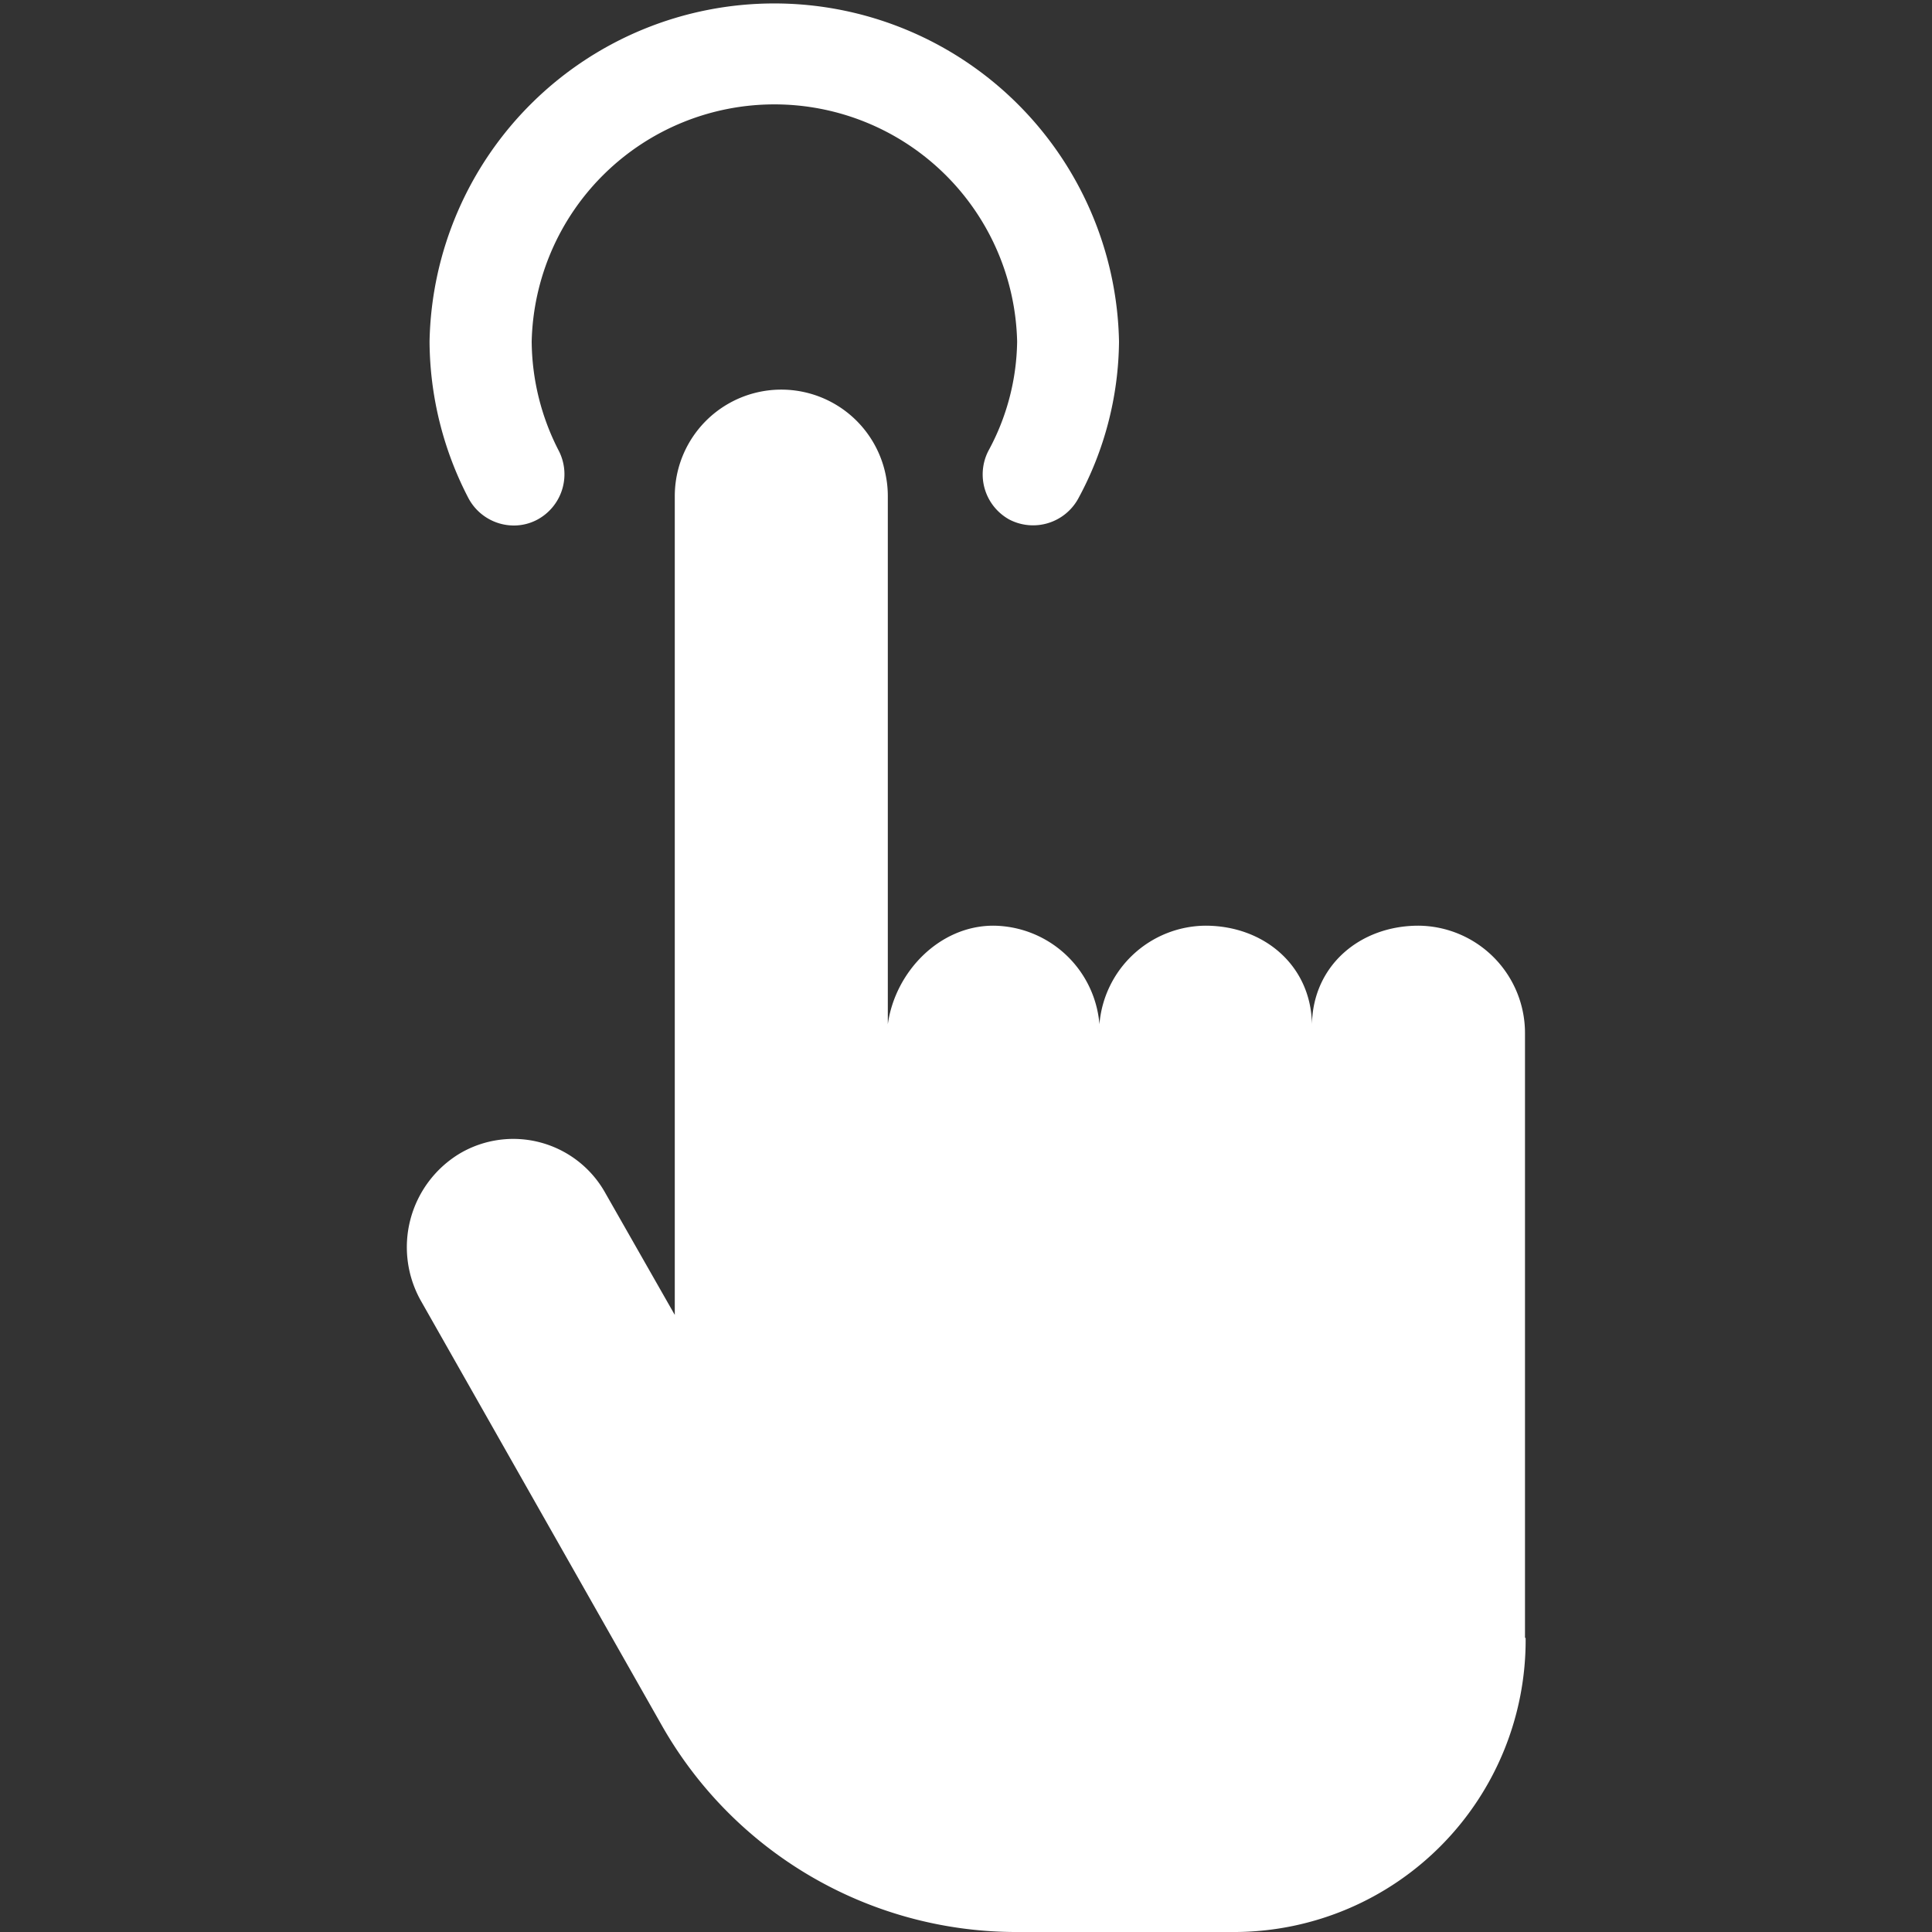<svg id="b2370ab6-17ad-47ad-945b-82577549da12" data-name="Layer 1" xmlns="http://www.w3.org/2000/svg" viewBox="0 0 150 150"><rect x="0" y="0" width="150" height="150" fill="#333333" stroke="none"/><path d="M118.4,127.15V80.29a8.34,8.34,0,0,0-8.27-8.42c-4.52,0-8.19,3.07-8.27,7.65-.08-4.58-3.75-7.65-8.27-7.65a8.33,8.33,0,0,0-8.23,7.65,8.34,8.34,0,0,0-8.24-7.65c-4.17,0-7.62,3.57-8.19,7.65v-41a8.27,8.27,0,1,0-16.54,0v63.57L47,92.63a8.18,8.18,0,0,0-11.29-3.08,8.49,8.49,0,0,0-3,11.5l18.65,32.87A31.65,31.65,0,0,0,78.72,150H96a22.66,22.66,0,0,0,22.45-22.82Z" style="fill:#ffffff"/><path d="M78.37,40.34a4,4,0,0,0,5.35-1.64,26,26,0,0,0,3.16-12.18,26.77,26.77,0,0,0-53.53,0,26.63,26.63,0,0,0,3,12.12,4,4,0,0,0,3.53,2.16,3.87,3.87,0,0,0,1.79-.43,4,4,0,0,0,1.74-5.32,18.76,18.76,0,0,1-2.13-8.53,18.85,18.85,0,0,1,37.69,0A18.21,18.21,0,0,1,76.74,35,4,4,0,0,0,78.37,40.34Z" style="fill:#ffffff"/></svg>